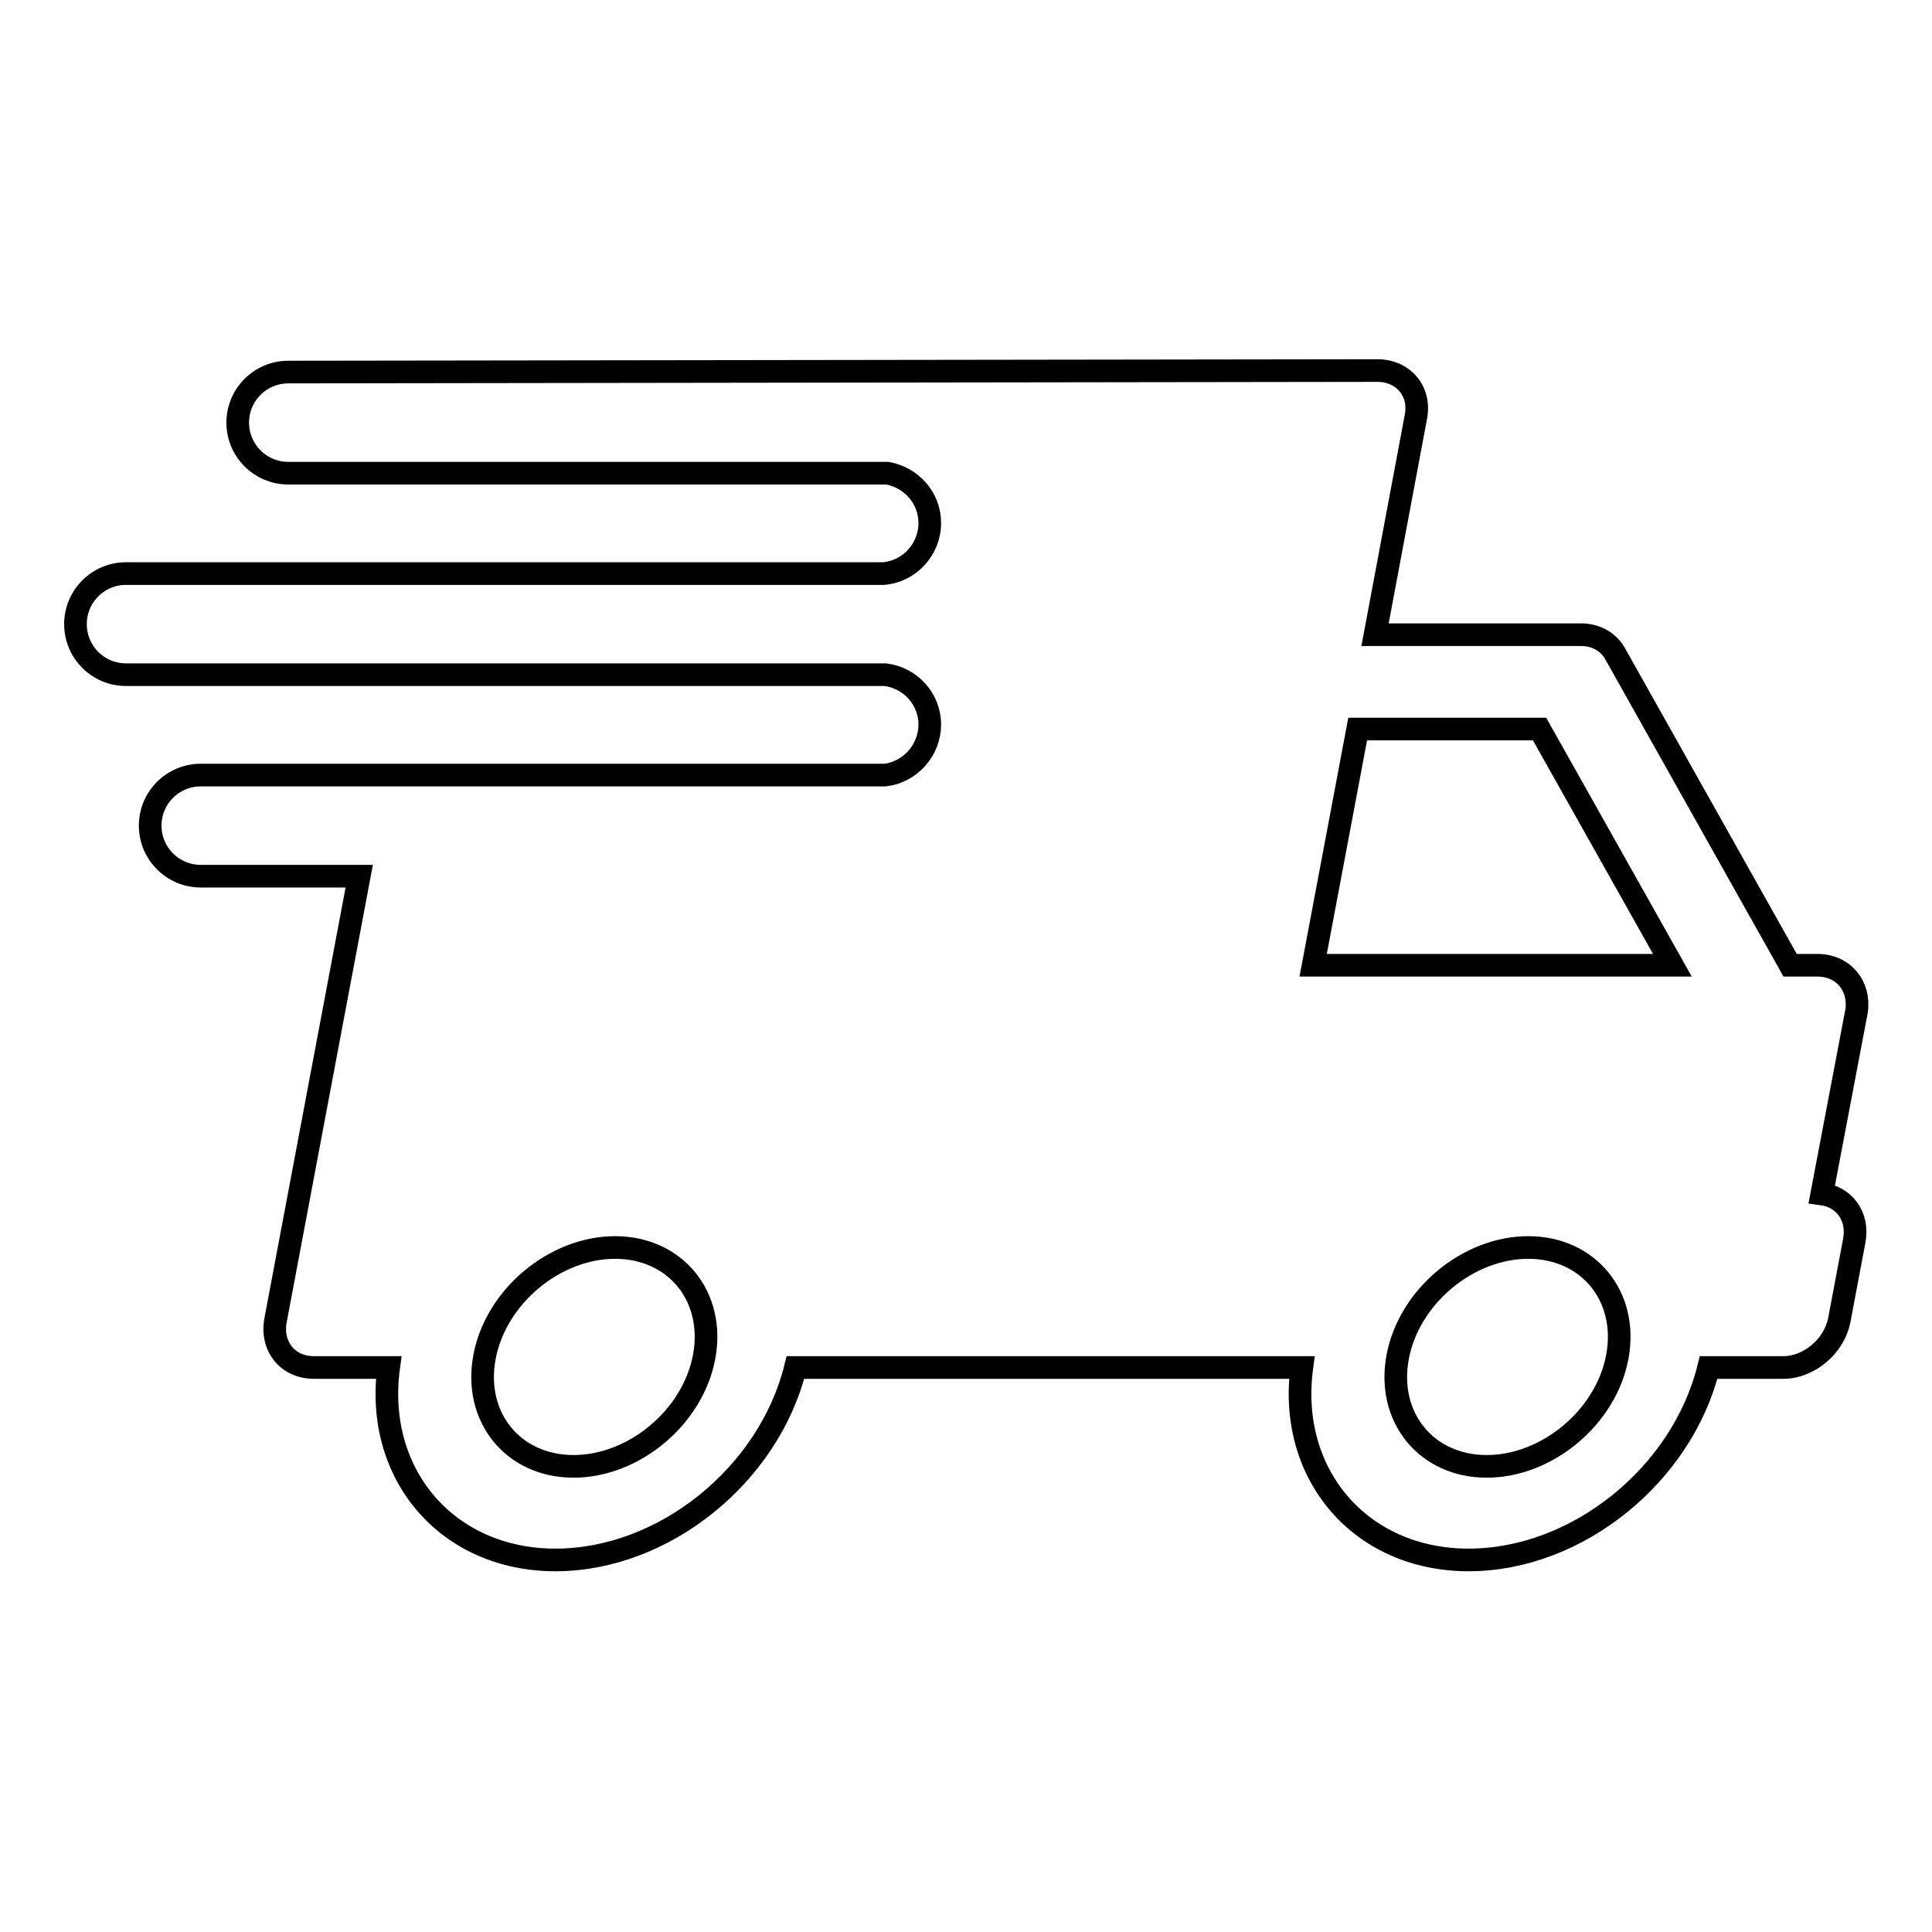 <?xml version="1.0" encoding="utf-8"?>
<!-- Svg Vector Icons : http://www.onlinewebfonts.com/icon -->
<!DOCTYPE svg PUBLIC "-//W3C//DTD SVG 1.1//EN" "http://www.w3.org/Graphics/SVG/1.1/DTD/svg11.dtd">
<svg version="1.1" xmlns="http://www.w3.org/2000/svg" xmlns:xlink="http://www.w3.org/1999/xlink" x="0px" y="0px" viewBox="0 0 256 256" enable-background="new 0 0 256 256" xml:space="preserve">
<g><g><g><path stroke-width="3" fill-opacity="0" stroke="#000000"  d="M240.8,127.9h-3.6L214,86.6c-0.9-1.6-2.6-2.5-4.5-2.5h-27.3l5.4-28.8c0.7-3.4-1.6-6.2-5.1-6.2L38.2,49.3c-3.7,0-6.7,3-6.7,6.7c0,3.7,3,6.7,6.7,6.7h79.4c3.2,0.6,5.6,3.3,5.6,6.6c0,3.5-2.7,6.4-6.1,6.7H16.7C13,76,10,79,10,82.7c0,3.7,3,6.7,6.7,6.7h100.6c3.3,0.4,5.9,3.2,5.9,6.6c0,3.4-2.6,6.3-5.9,6.7H26.6c-3.7,0-6.7,3-6.7,6.7s3,6.7,6.7,6.7h21l-11.1,58.9c-0.6,3.4,1.6,6.2,5.1,6.2h9.9c-1.9,14.2,7.8,25.5,22.1,25.5c14.4,0,28.3-11.3,31.8-25.5h52.3h14.8c-1.9,14.2,7.8,25.5,22.1,25.5c14.4,0,28.3-11.3,31.8-25.5h4.4h5.5c3.4,0,6.7-2.8,7.4-6.2l2-10.6c0.6-3.2-1.3-5.8-4.3-6.2l4.6-24.2C246.5,130.7,244.3,127.9,240.8,127.9z M93.3,179.8c-1.5,8-9.3,14.5-17.3,14.5s-13.3-6.5-11.8-14.5c1.5-8,9.3-14.5,17.3-14.5C89.5,165.3,94.8,171.8,93.3,179.8z M214.3,179.8c-1.5,8-9.3,14.5-17.3,14.5c-8,0-13.3-6.5-11.8-14.5c1.5-8,9.3-14.5,17.3-14.5C210.5,165.3,215.8,171.8,214.3,179.8z M174,127.9l5.9-31.3H204l17.6,31.3H174z"/></g><g></g><g></g><g></g><g></g><g></g><g></g><g></g><g></g><g></g><g></g><g></g><g></g><g></g><g></g><g></g></g></g>
</svg>